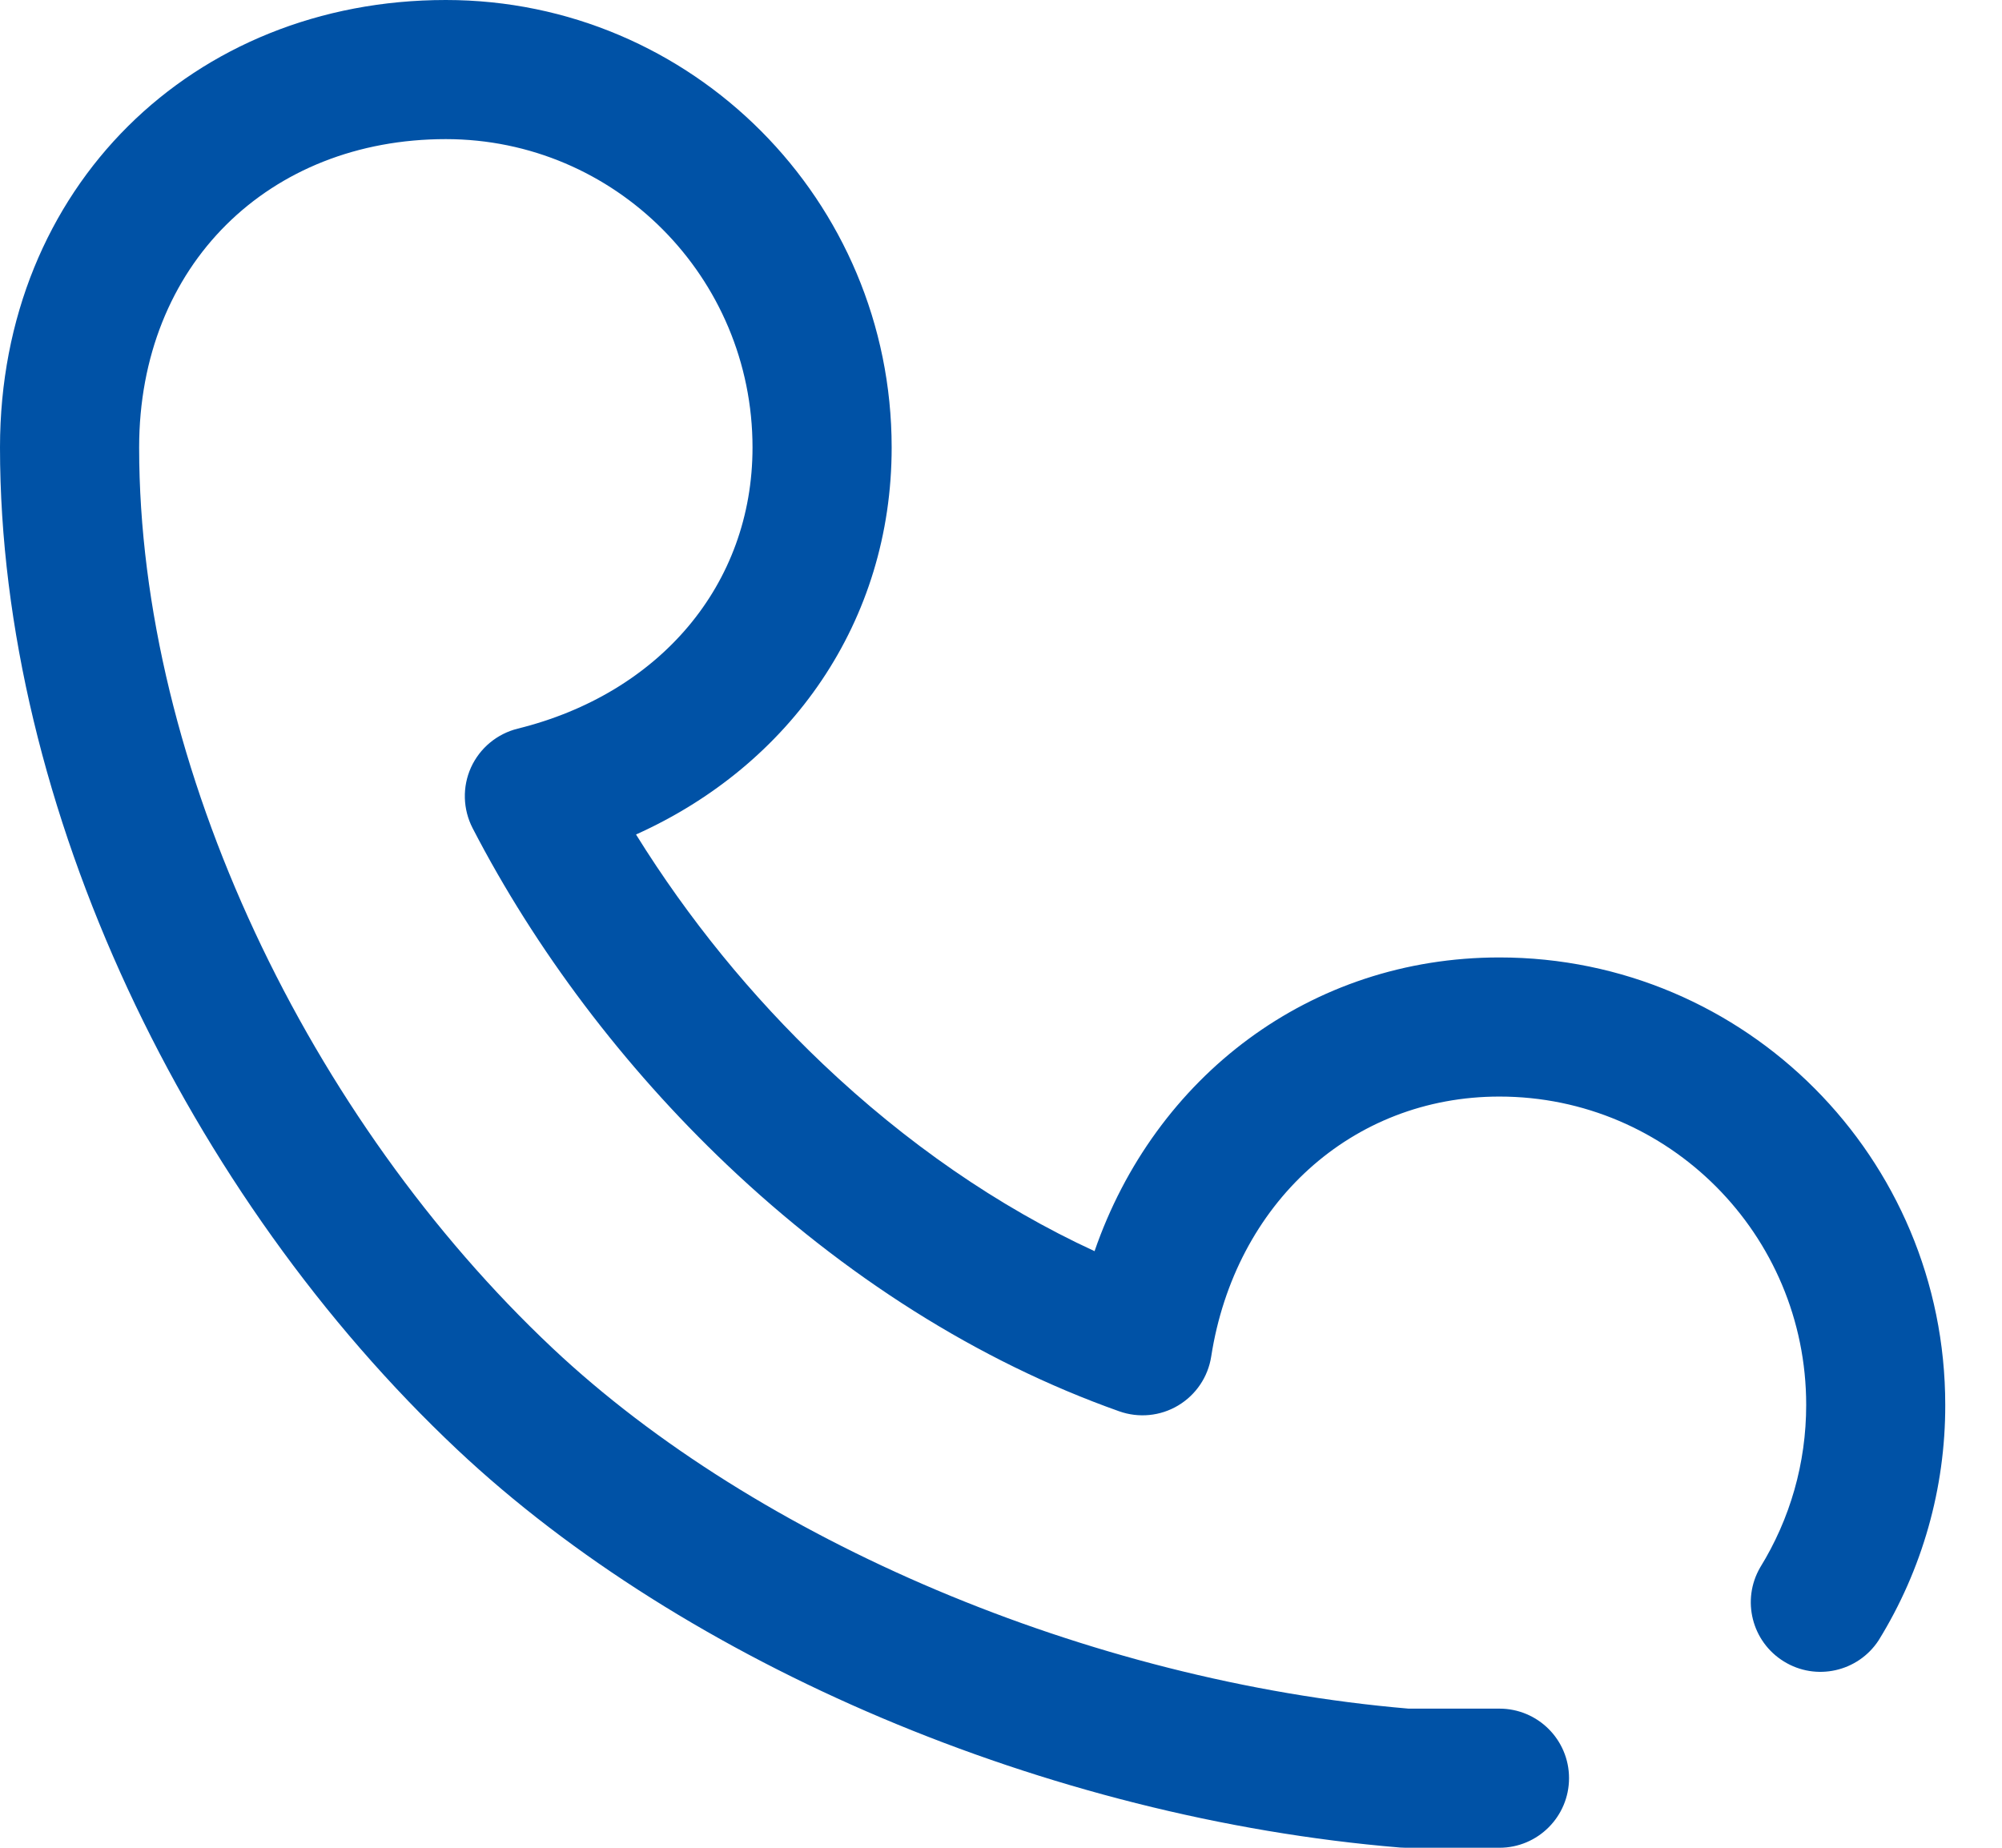 <?xml version="1.0" encoding="UTF-8"?><svg version="1.1" width="26px" height="24px" viewBox="0 0 26.0 24.0" xmlns="http://www.w3.org/2000/svg" xmlns:xlink="http://www.w3.org/1999/xlink"><defs><clipPath id="i0"><path d="M1920,0 L1920,3475 L0,3475 L0,0 L1920,0 Z"></path></clipPath><clipPath id="i1"><path d="M5.79,0 C8.989,0 11.58,2.603 11.58,5.812 C11.58,8.072 10.267,9.937 8.26,10.839 C8.939,11.932 9.754,12.933 10.686,13.819 C11.764,14.843 12.96,15.672 14.215,16.251 C14.997,13.987 17.014,12.436 19.473,12.436 C22.672,12.436 25.263,15.039 25.263,18.248 C25.265,19.329 24.965,20.388 24.397,21.307 C24.129,21.716 23.583,21.838 23.167,21.58 C22.75,21.323 22.614,20.781 22.86,20.358 C23.248,19.729 23.457,19.005 23.457,18.248 C23.457,16.035 21.672,14.243 19.473,14.243 C17.554,14.243 16.039,15.633 15.73,17.619 C15.689,17.885 15.531,18.118 15.3,18.256 C15.069,18.394 14.788,18.421 14.535,18.331 C12.696,17.679 10.959,16.571 9.441,15.129 C8.093,13.848 6.954,12.335 6.138,10.757 C6.011,10.511 6.003,10.22 6.117,9.968 C6.232,9.716 6.455,9.531 6.724,9.464 C8.563,9.009 9.773,7.598 9.773,5.812 C9.773,3.599 7.989,1.807 5.79,1.807 C3.494,1.807 1.807,3.441 1.807,5.812 C1.807,9.968 4.027,14.547 7.177,17.512 C9.825,20.004 14.128,21.838 18.293,22.193 L19.473,22.193 C19.972,22.193 20.377,22.597 20.377,23.096 C20.377,23.595 19.972,24 19.473,24 L18.255,24 C18.23,24 18.205,23.999 18.18,23.997 C13.607,23.617 8.9,21.615 5.939,18.829 C2.444,15.539 0,10.497 0,5.812 C0,2.43 2.508,0 5.79,0 Z"></path></clipPath></defs><g transform="translate(-241.0 -1031.0)"><g clip-path="url(#i0)"><g transform="translate(241.0 943.0)"><g transform="translate(0.0 88.0)"><g clip-path="url(#i1)"><polygon points="0,0 25.263,0 25.263,24 0,24 0,0" stroke="none" fill="#0052A6"></polygon></g></g></g></g></g></svg>